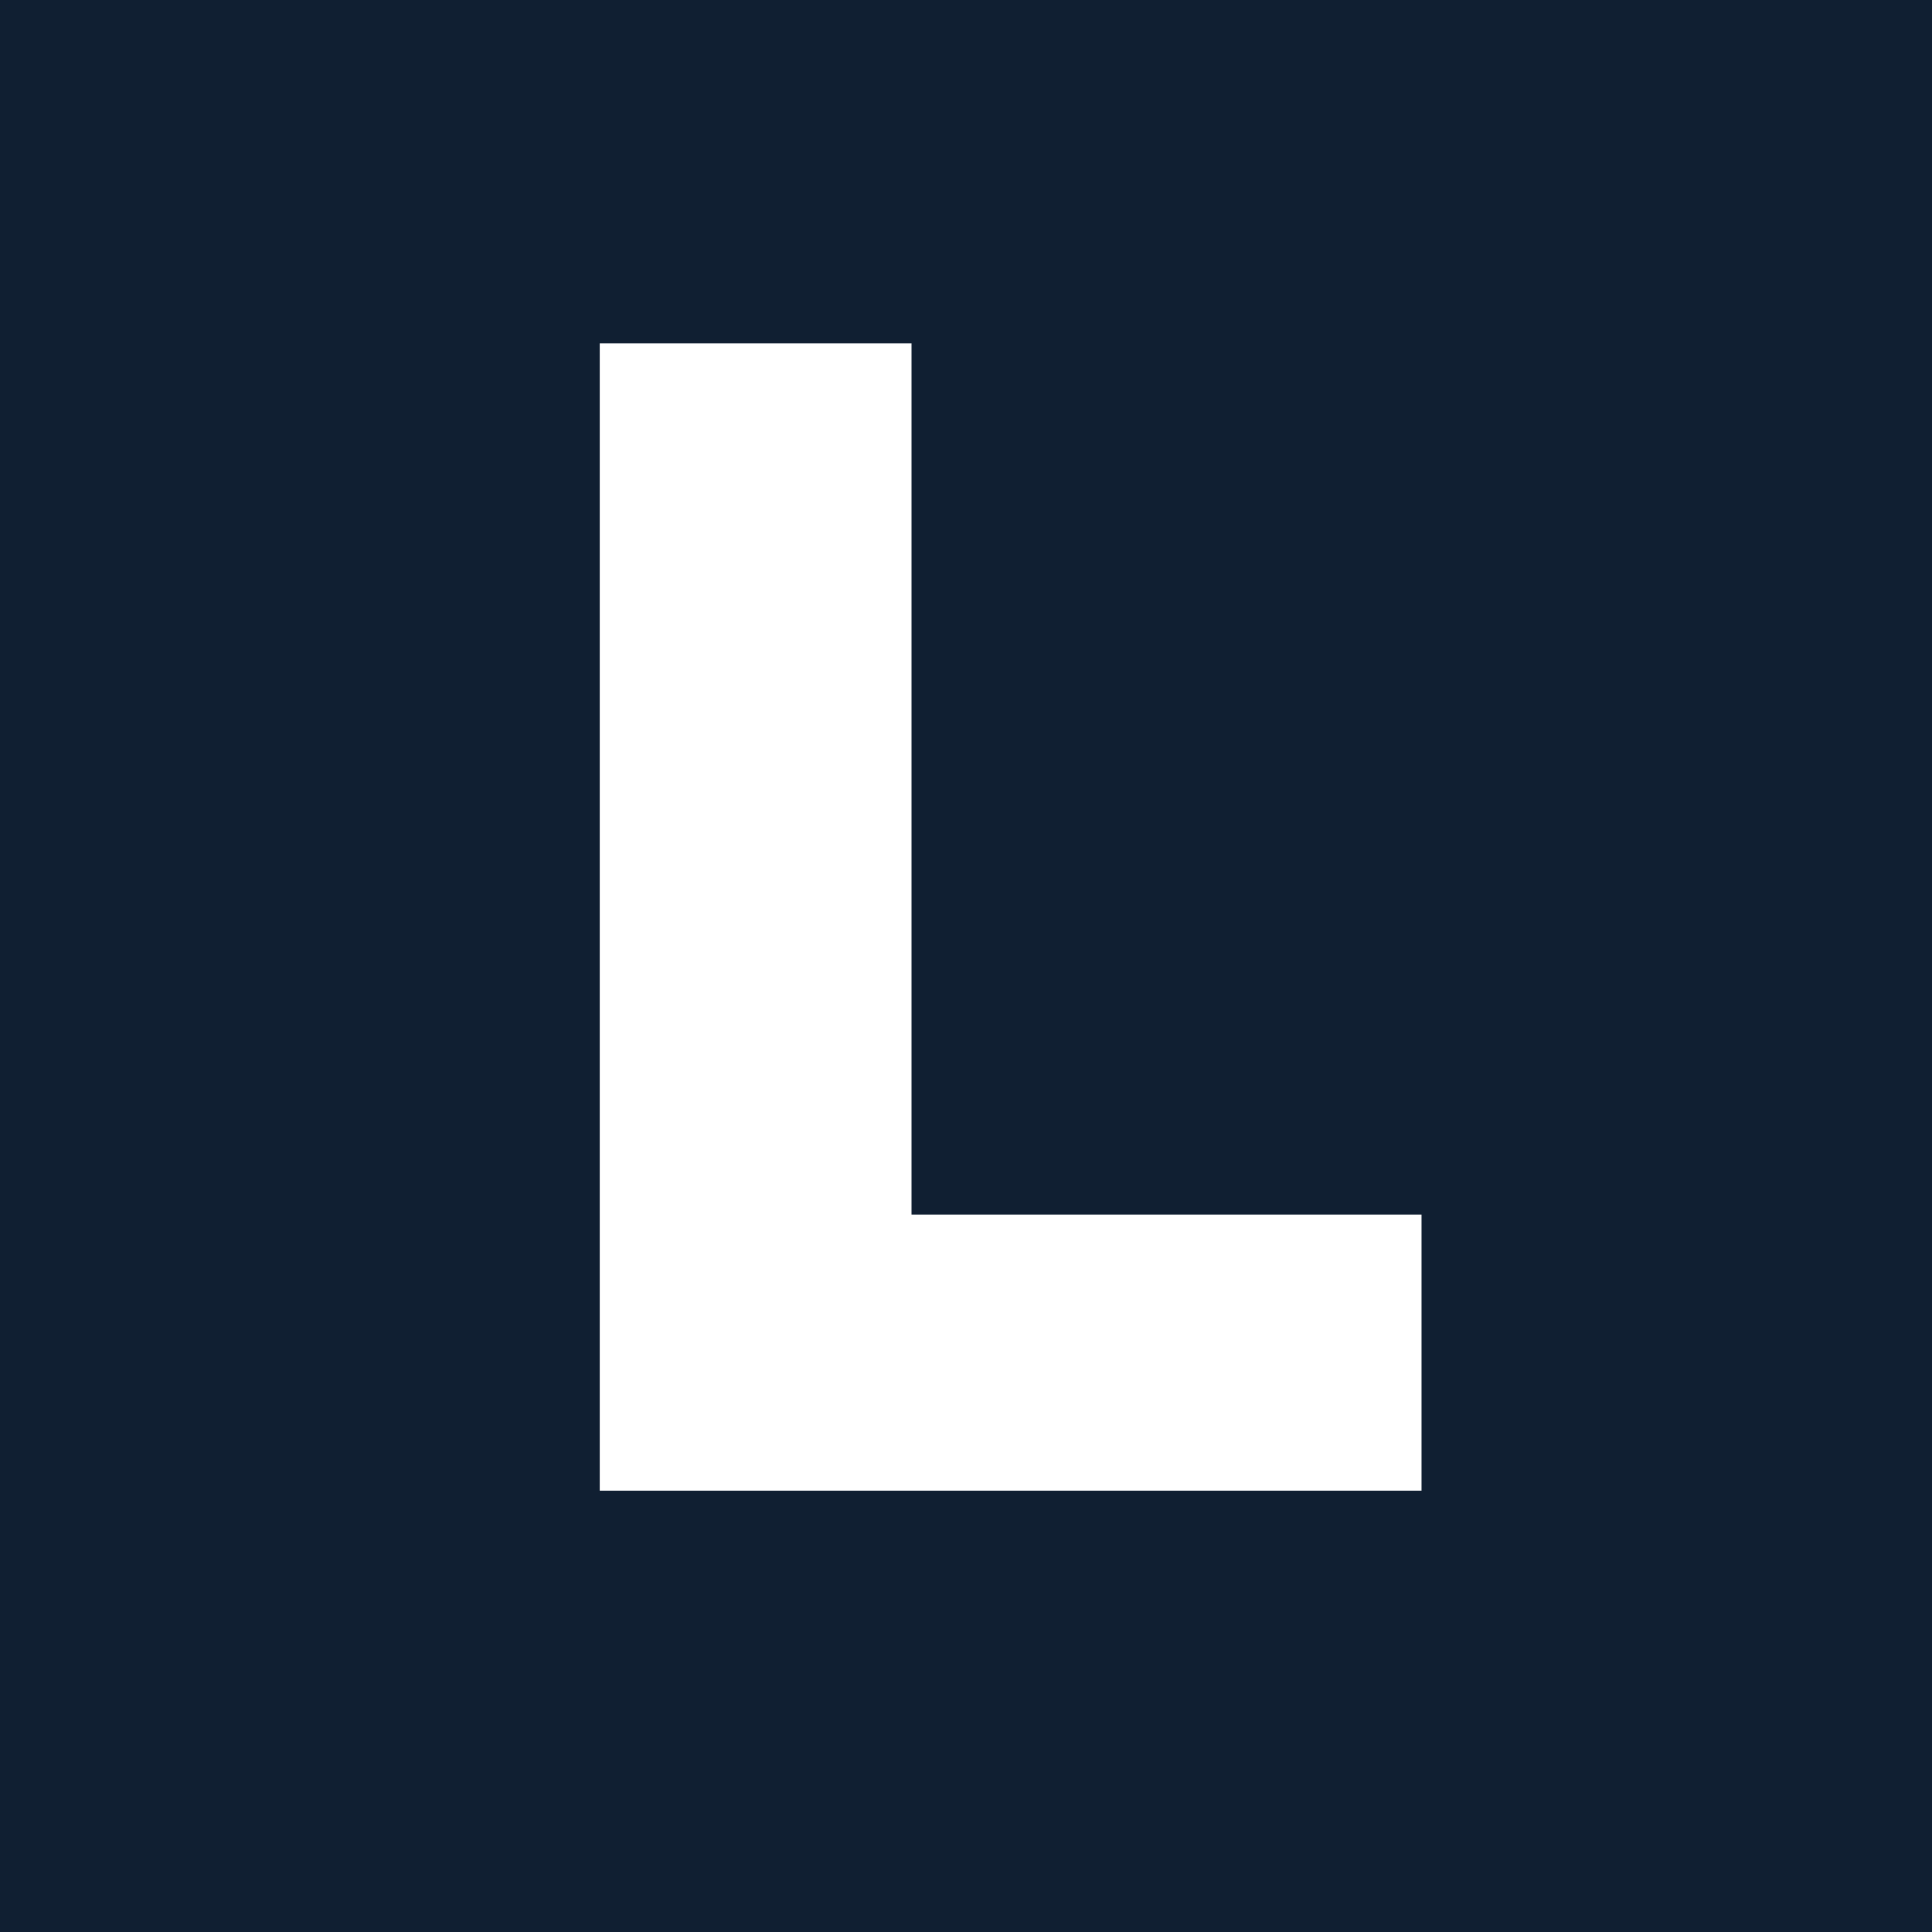 <svg version="1.2" xmlns="http://www.w3.org/2000/svg" viewBox="0 0 422 422" width="422" height="422">
	<title>ft_logo-svg</title>
	<style>
		.s0 { fill: #101f32 } 
		.s1 { fill: #ffffff } 
	</style>
	<path id="Shape 1" class="s0" d="m0 0h422v422h-422z"/>
	<path id="Layer" class="s1" d="m131 326.5v-251.5h68.1v190.3h111.4v60.3h-179.5z"/>
</svg>